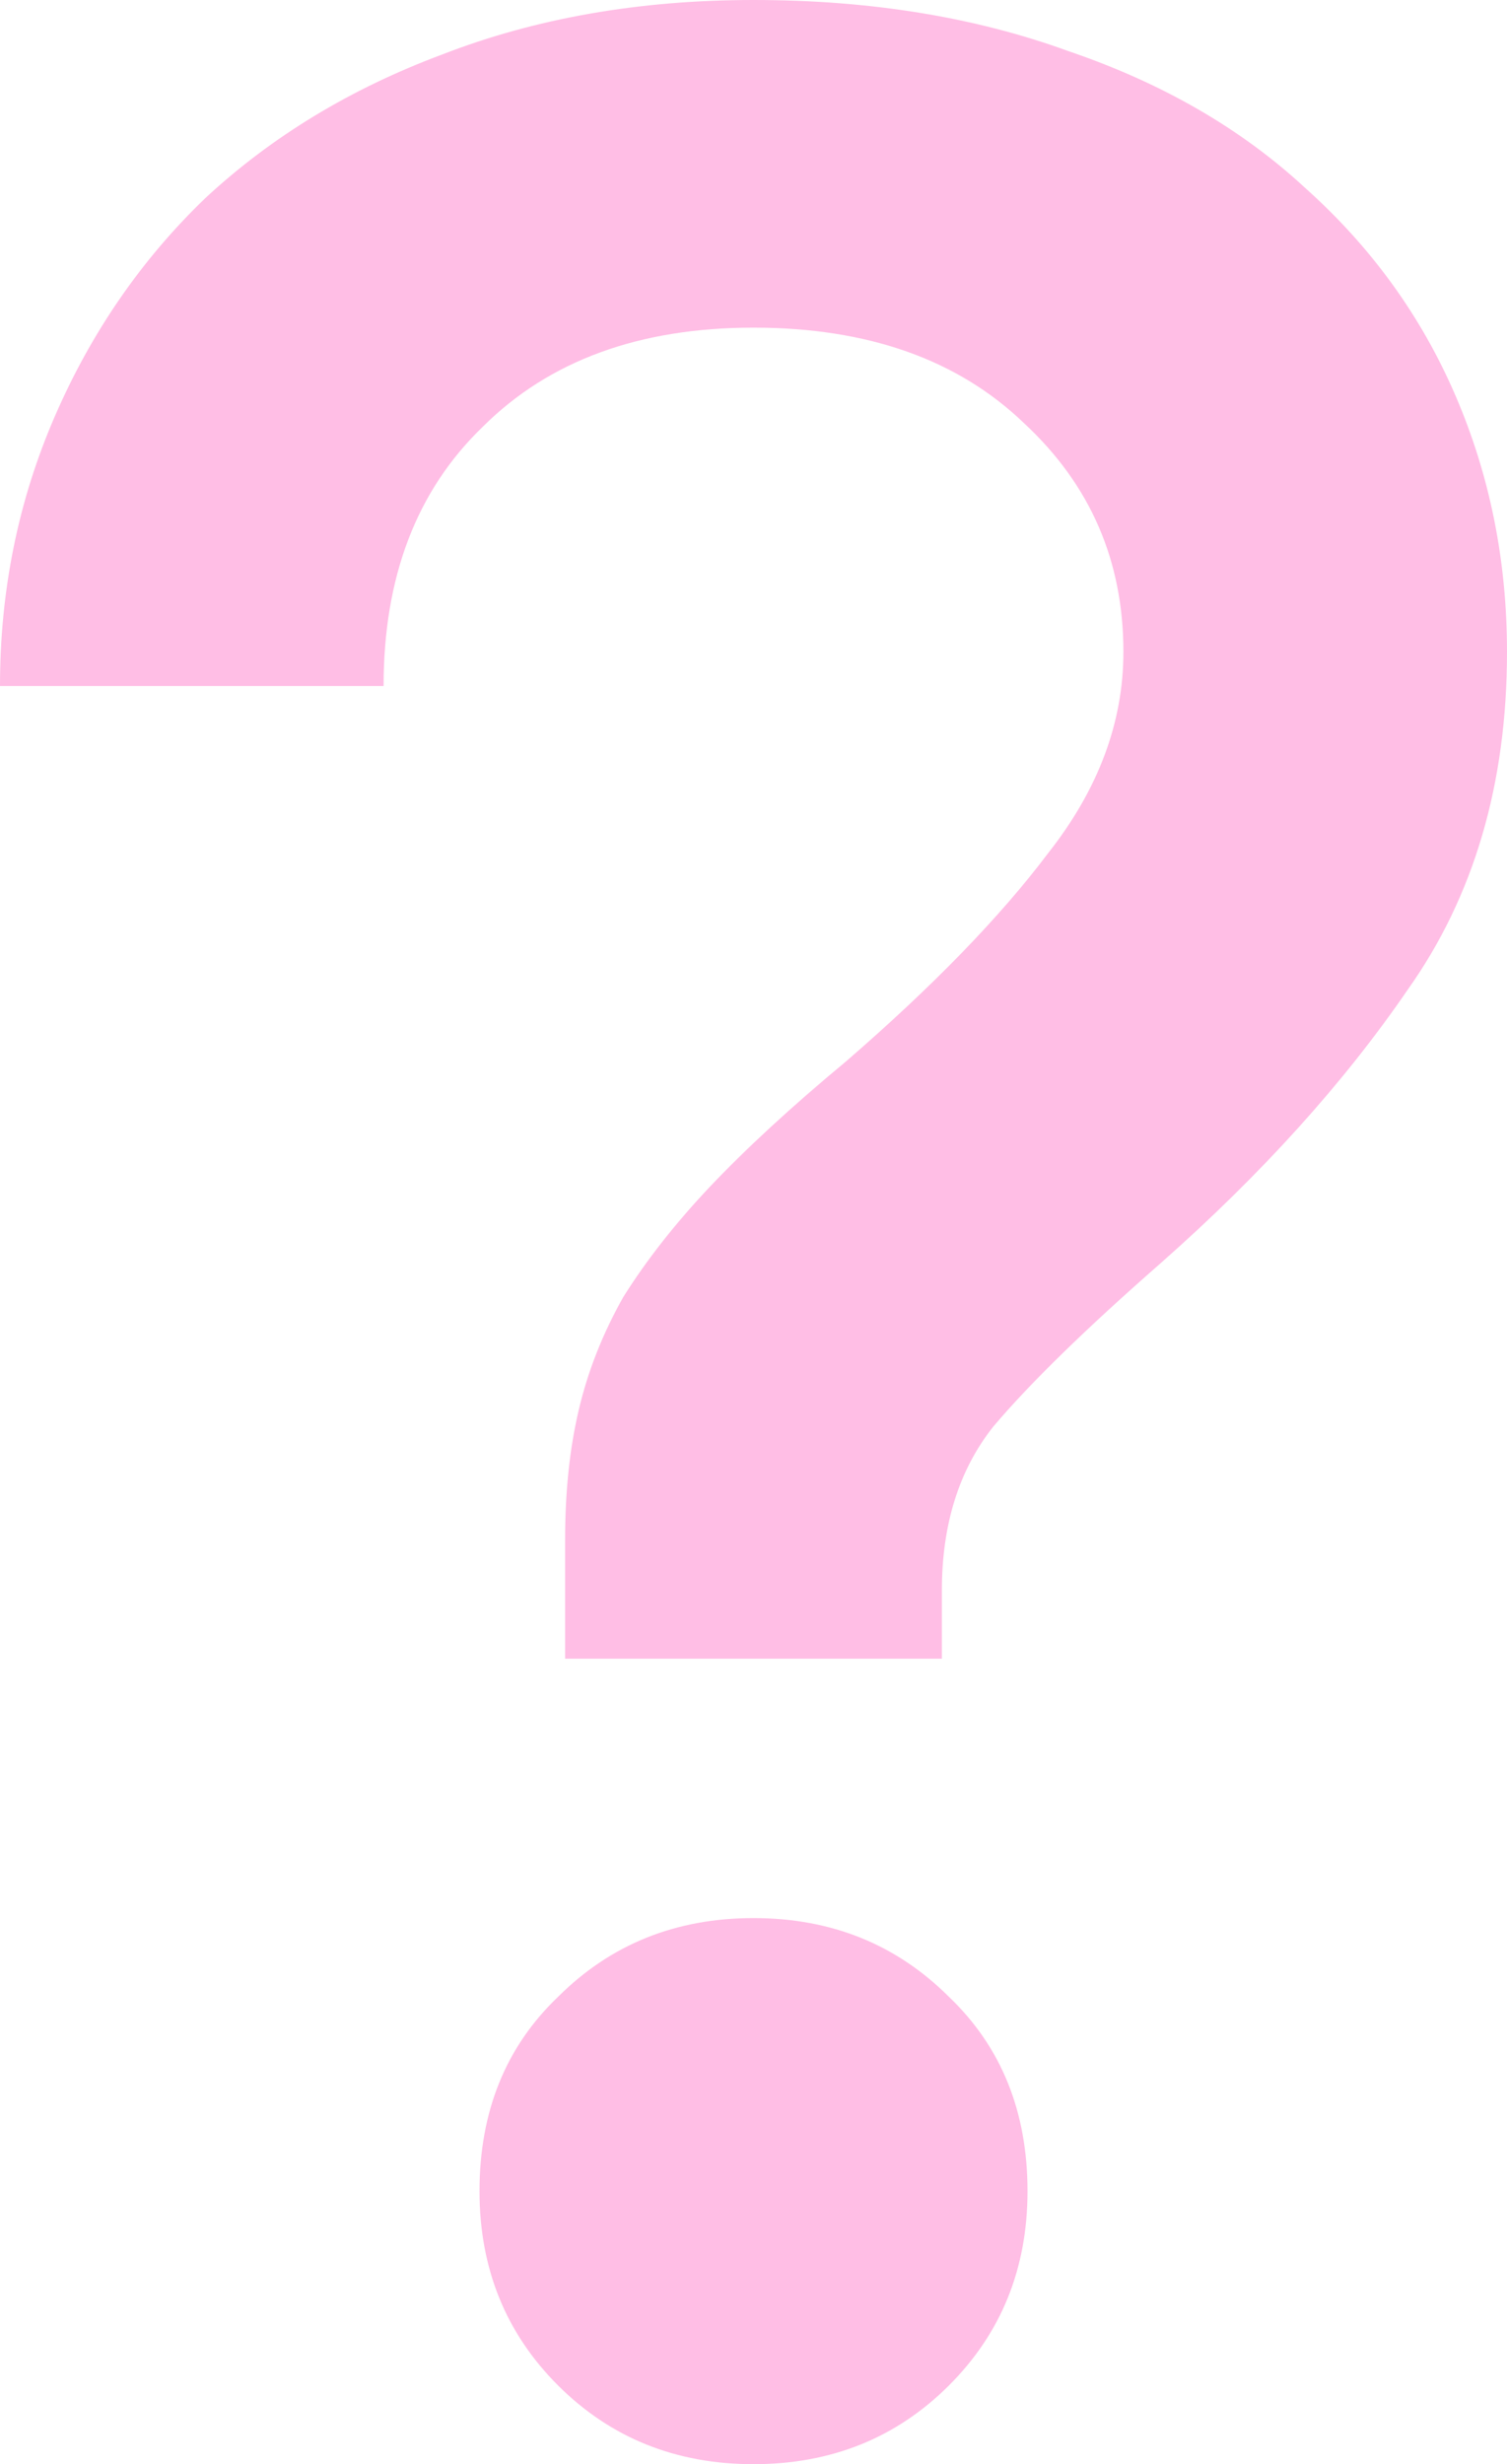 <?xml version="1.0" encoding="UTF-8"?> <svg xmlns="http://www.w3.org/2000/svg" width="63" height="103" viewBox="0 0 63 103" fill="none"> <path d="M23.625 64.339C23.625 62.342 23.816 60.535 24.198 58.918C24.579 57.301 25.2 55.732 26.059 54.211C27.014 52.689 28.207 51.167 29.639 49.645C31.166 48.029 33.075 46.269 35.366 44.367C38.993 41.228 41.809 38.328 43.814 35.665C45.914 33.002 46.964 30.196 46.964 27.248C46.964 23.444 45.58 20.258 42.811 17.69C40.043 15.027 36.273 13.695 31.5 13.695C26.727 13.695 22.957 15.074 20.189 17.832C17.421 20.495 16.036 24.109 16.036 28.674H0C0 24.68 0.764 20.923 2.291 17.404C3.818 13.886 5.918 10.842 8.591 8.274C11.359 5.706 14.652 3.709 18.471 2.283C22.384 0.761 26.727 0 31.5 0C36.368 0 40.759 0.713 44.673 2.14C48.586 3.471 51.88 5.373 54.552 7.846C57.321 10.319 59.42 13.22 60.852 16.549C62.284 19.877 63 23.444 63 27.248C63 32.764 61.616 37.472 58.848 41.371C56.175 45.27 52.739 49.075 48.539 52.784C45.389 55.542 43.05 57.825 41.523 59.632C40.091 61.439 39.375 63.721 39.375 66.479V69.332H23.625V64.339ZM31.5 103C28.255 103 25.534 101.906 23.339 99.719C21.143 97.531 20.046 94.821 20.046 91.587C20.046 88.259 21.143 85.548 23.339 83.456C25.534 81.268 28.255 80.174 31.5 80.174C34.745 80.174 37.466 81.268 39.661 83.456C41.857 85.548 42.955 88.259 42.955 91.587C42.955 94.821 41.857 97.531 39.661 99.719C37.466 101.906 34.745 103 31.5 103Z" fill="#FFBEE5"></path> </svg> 